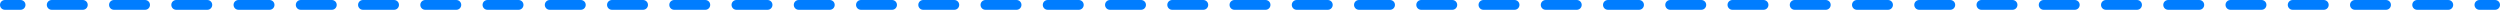 <?xml version="1.0" encoding="utf-8"?>
<!-- Generator: Adobe Illustrator 26.3.1, SVG Export Plug-In . SVG Version: 6.00 Build 0)  -->
<svg version="1.1" id="图层_1" xmlns="http://www.w3.org/2000/svg" xmlns:xlink="http://www.w3.org/1999/xlink" x="0px" y="0px"
	 viewBox="0 0 1200 4.7" style="enable-background:new 0 0 1200 4.7;" xml:space="preserve">
<style type="text/css">
	.st0{fill:#007DFF;}
</style>
<g>
	<g>
		<path class="st0" d="M9.88,4.7H2.35C1.05,4.7,0,3.65,0,2.35S1.05,0,2.35,0h7.53c1.3,0,2.35,1.05,2.35,2.35S11.18,4.7,9.88,4.7z"/>
	</g>
	<g>
		<path class="st0" d="M1175.18,4.7h-14.94c-1.3,0-2.35-1.05-2.35-2.35s1.05-2.35,2.35-2.35h14.94c1.3,0,2.35,1.05,2.35,2.35
			S1176.48,4.7,1175.18,4.7z M1145.3,4.7h-14.94c-1.3,0-2.35-1.05-2.35-2.35s1.05-2.35,2.35-2.35h14.94c1.3,0,2.35,1.05,2.35,2.35
			S1146.6,4.7,1145.3,4.7z M1115.42,4.7h-14.94c-1.3,0-2.35-1.05-2.35-2.35s1.05-2.35,2.35-2.35h14.94c1.3,0,2.35,1.05,2.35,2.35
			S1116.72,4.7,1115.42,4.7z M1085.54,4.7h-14.94c-1.3,0-2.35-1.05-2.35-2.35S1069.3,0,1070.6,0h14.94c1.3,0,2.35,1.05,2.35,2.35
			S1086.84,4.7,1085.54,4.7z M1055.66,4.7h-14.94c-1.3,0-2.35-1.05-2.35-2.35s1.05-2.35,2.35-2.35h14.94c1.3,0,2.35,1.05,2.35,2.35
			S1056.96,4.7,1055.66,4.7z M1025.78,4.7h-14.94c-1.3,0-2.35-1.05-2.35-2.35s1.05-2.35,2.35-2.35h14.94c1.3,0,2.35,1.05,2.35,2.35
			S1027.08,4.7,1025.78,4.7z M995.9,4.7h-14.94c-1.3,0-2.35-1.05-2.35-2.35S979.66,0,980.96,0h14.94c1.3,0,2.35,1.05,2.35,2.35
			S997.2,4.7,995.9,4.7z M966.02,4.7h-14.94c-1.3,0-2.35-1.05-2.35-2.35S949.78,0,951.08,0h14.94c1.3,0,2.35,1.05,2.35,2.35
			S967.32,4.7,966.02,4.7z M936.14,4.7H921.2c-1.3,0-2.35-1.05-2.35-2.35S919.9,0,921.2,0h14.94c1.3,0,2.35,1.05,2.35,2.35
			S937.44,4.7,936.14,4.7z M906.26,4.7h-14.94c-1.3,0-2.35-1.05-2.35-2.35S890.03,0,891.32,0h14.94c1.3,0,2.35,1.05,2.35,2.35
			S907.56,4.7,906.26,4.7z M876.38,4.7h-14.94c-1.3,0-2.35-1.05-2.35-2.35S860.14,0,861.44,0h14.94c1.3,0,2.35,1.05,2.35,2.35
			S877.68,4.7,876.38,4.7z M846.5,4.7h-14.94c-1.3,0-2.35-1.05-2.35-2.35S830.27,0,831.56,0h14.94c1.3,0,2.35,1.05,2.35,2.35
			S847.8,4.7,846.5,4.7z M816.62,4.7h-14.94c-1.3,0-2.35-1.05-2.35-2.35S800.39,0,801.69,0h14.94c1.3,0,2.35,1.05,2.35,2.35
			S817.92,4.7,816.62,4.7z M786.75,4.7H771.8c-1.3,0-2.35-1.05-2.35-2.35S770.51,0,771.8,0h14.94c1.3,0,2.35,1.05,2.35,2.35
			S788.04,4.7,786.75,4.7z M756.87,4.7h-14.94c-1.3,0-2.35-1.05-2.35-2.35S740.63,0,741.93,0h14.94c1.3,0,2.35,1.05,2.35,2.35
			S758.16,4.7,756.87,4.7z M726.99,4.7h-14.94c-1.3,0-2.35-1.05-2.35-2.35S710.75,0,712.05,0h14.94c1.3,0,2.35,1.05,2.35,2.35
			S728.28,4.7,726.99,4.7z M697.11,4.7h-14.94c-1.3,0-2.35-1.05-2.35-2.35S680.87,0,682.17,0h14.94c1.3,0,2.35,1.05,2.35,2.35
			S698.41,4.7,697.11,4.7z M667.23,4.7h-14.94c-1.3,0-2.35-1.05-2.35-2.35S650.99,0,652.29,0h14.94c1.3,0,2.35,1.05,2.35,2.35
			S668.53,4.7,667.23,4.7z M637.35,4.7h-14.94c-1.3,0-2.35-1.05-2.35-2.35S621.11,0,622.41,0h14.94c1.3,0,2.35,1.05,2.35,2.35
			S638.65,4.7,637.35,4.7z M607.47,4.7h-14.94c-1.3,0-2.35-1.05-2.35-2.35S591.23,0,592.53,0h14.94c1.3,0,2.35,1.05,2.35,2.35
			S608.77,4.7,607.47,4.7z M577.59,4.7h-14.94c-1.3,0-2.35-1.05-2.35-2.35S561.35,0,562.65,0h14.94c1.3,0,2.35,1.05,2.35,2.35
			S578.89,4.7,577.59,4.7z M547.71,4.7h-14.94c-1.3,0-2.35-1.05-2.35-2.35S531.47,0,532.77,0h14.94c1.3,0,2.35,1.05,2.35,2.35
			S549.01,4.7,547.71,4.7z M517.83,4.7h-14.94c-1.3,0-2.35-1.05-2.35-2.35S501.59,0,502.89,0h14.94c1.3,0,2.35,1.05,2.35,2.35
			S519.13,4.7,517.83,4.7z M487.95,4.7h-14.94c-1.3,0-2.35-1.05-2.35-2.35S471.71,0,473.01,0h14.94c1.3,0,2.35,1.05,2.35,2.35
			S489.25,4.7,487.95,4.7z M458.07,4.7h-14.94c-1.3,0-2.35-1.05-2.35-2.35S441.83,0,443.13,0h14.94c1.3,0,2.35,1.05,2.35,2.35
			S459.37,4.7,458.07,4.7z M428.19,4.7h-14.94c-1.3,0-2.35-1.05-2.35-2.35S411.95,0,413.25,0h14.94c1.3,0,2.35,1.05,2.35,2.35
			S429.49,4.7,428.19,4.7z M398.31,4.7h-14.94c-1.3,0-2.35-1.05-2.35-2.35S382.07,0,383.37,0h14.94c1.3,0,2.35,1.05,2.35,2.35
			S399.61,4.7,398.31,4.7z M368.43,4.7h-14.94c-1.3,0-2.35-1.05-2.35-2.35S352.19,0,353.49,0h14.94c1.3,0,2.35,1.05,2.35,2.35
			S369.73,4.7,368.43,4.7z M338.55,4.7h-14.94c-1.3,0-2.35-1.05-2.35-2.35S322.32,0,323.61,0h14.94c1.3,0,2.35,1.05,2.35,2.35
			S339.85,4.7,338.55,4.7z M308.67,4.7h-14.94c-1.3,0-2.35-1.05-2.35-2.35S292.44,0,293.74,0h14.94c1.3,0,2.35,1.05,2.35,2.35
			S309.97,4.7,308.67,4.7z M278.8,4.7h-14.94c-1.3,0-2.35-1.05-2.35-2.35S262.56,0,263.86,0h14.94c1.3,0,2.35,1.05,2.35,2.35
			S280.1,4.7,278.8,4.7z M248.92,4.7h-14.94c-1.3,0-2.35-1.05-2.35-2.35S232.68,0,233.98,0h14.94c1.3,0,2.35,1.05,2.35,2.35
			S250.22,4.7,248.92,4.7z M219.04,4.7H204.1c-1.3,0-2.35-1.05-2.35-2.35S202.8,0,204.1,0h14.94c1.3,0,2.35,1.05,2.35,2.35
			S220.34,4.7,219.04,4.7z M189.16,4.7h-14.94c-1.3,0-2.35-1.05-2.35-2.35S172.92,0,174.22,0h14.94c1.3,0,2.35,1.05,2.35,2.35
			S190.46,4.7,189.16,4.7z M159.28,4.7h-14.94c-1.3,0-2.35-1.05-2.35-2.35S143.04,0,144.34,0h14.94c1.3,0,2.35,1.05,2.35,2.35
			S160.58,4.7,159.28,4.7z M129.4,4.7h-14.94c-1.3,0-2.35-1.05-2.35-2.35S113.16,0,114.46,0h14.94c1.3,0,2.35,1.05,2.35,2.35
			S130.7,4.7,129.4,4.7z M99.52,4.7H84.58c-1.3,0-2.35-1.05-2.35-2.35S83.28,0,84.58,0h14.94c1.3,0,2.35,1.05,2.35,2.35
			S100.82,4.7,99.52,4.7z M69.64,4.7H54.7c-1.3,0-2.35-1.05-2.35-2.35S53.4,0,54.7,0h14.94c1.3,0,2.35,1.05,2.35,2.35
			S70.94,4.7,69.64,4.7z M39.76,4.7H24.82c-1.3,0-2.35-1.05-2.35-2.35S23.52,0,24.82,0h14.94c1.3,0,2.35,1.05,2.35,2.35
			S41.06,4.7,39.76,4.7z"/>
	</g>
	<g>
		<path class="st0" d="M1197.65,4.7h-7.53c-1.3,0-2.35-1.05-2.35-2.35s1.05-2.35,2.35-2.35h7.53c1.3,0,2.35,1.05,2.35,2.35
			S1198.95,4.7,1197.65,4.7z"/>
	</g>
</g>
</svg>
